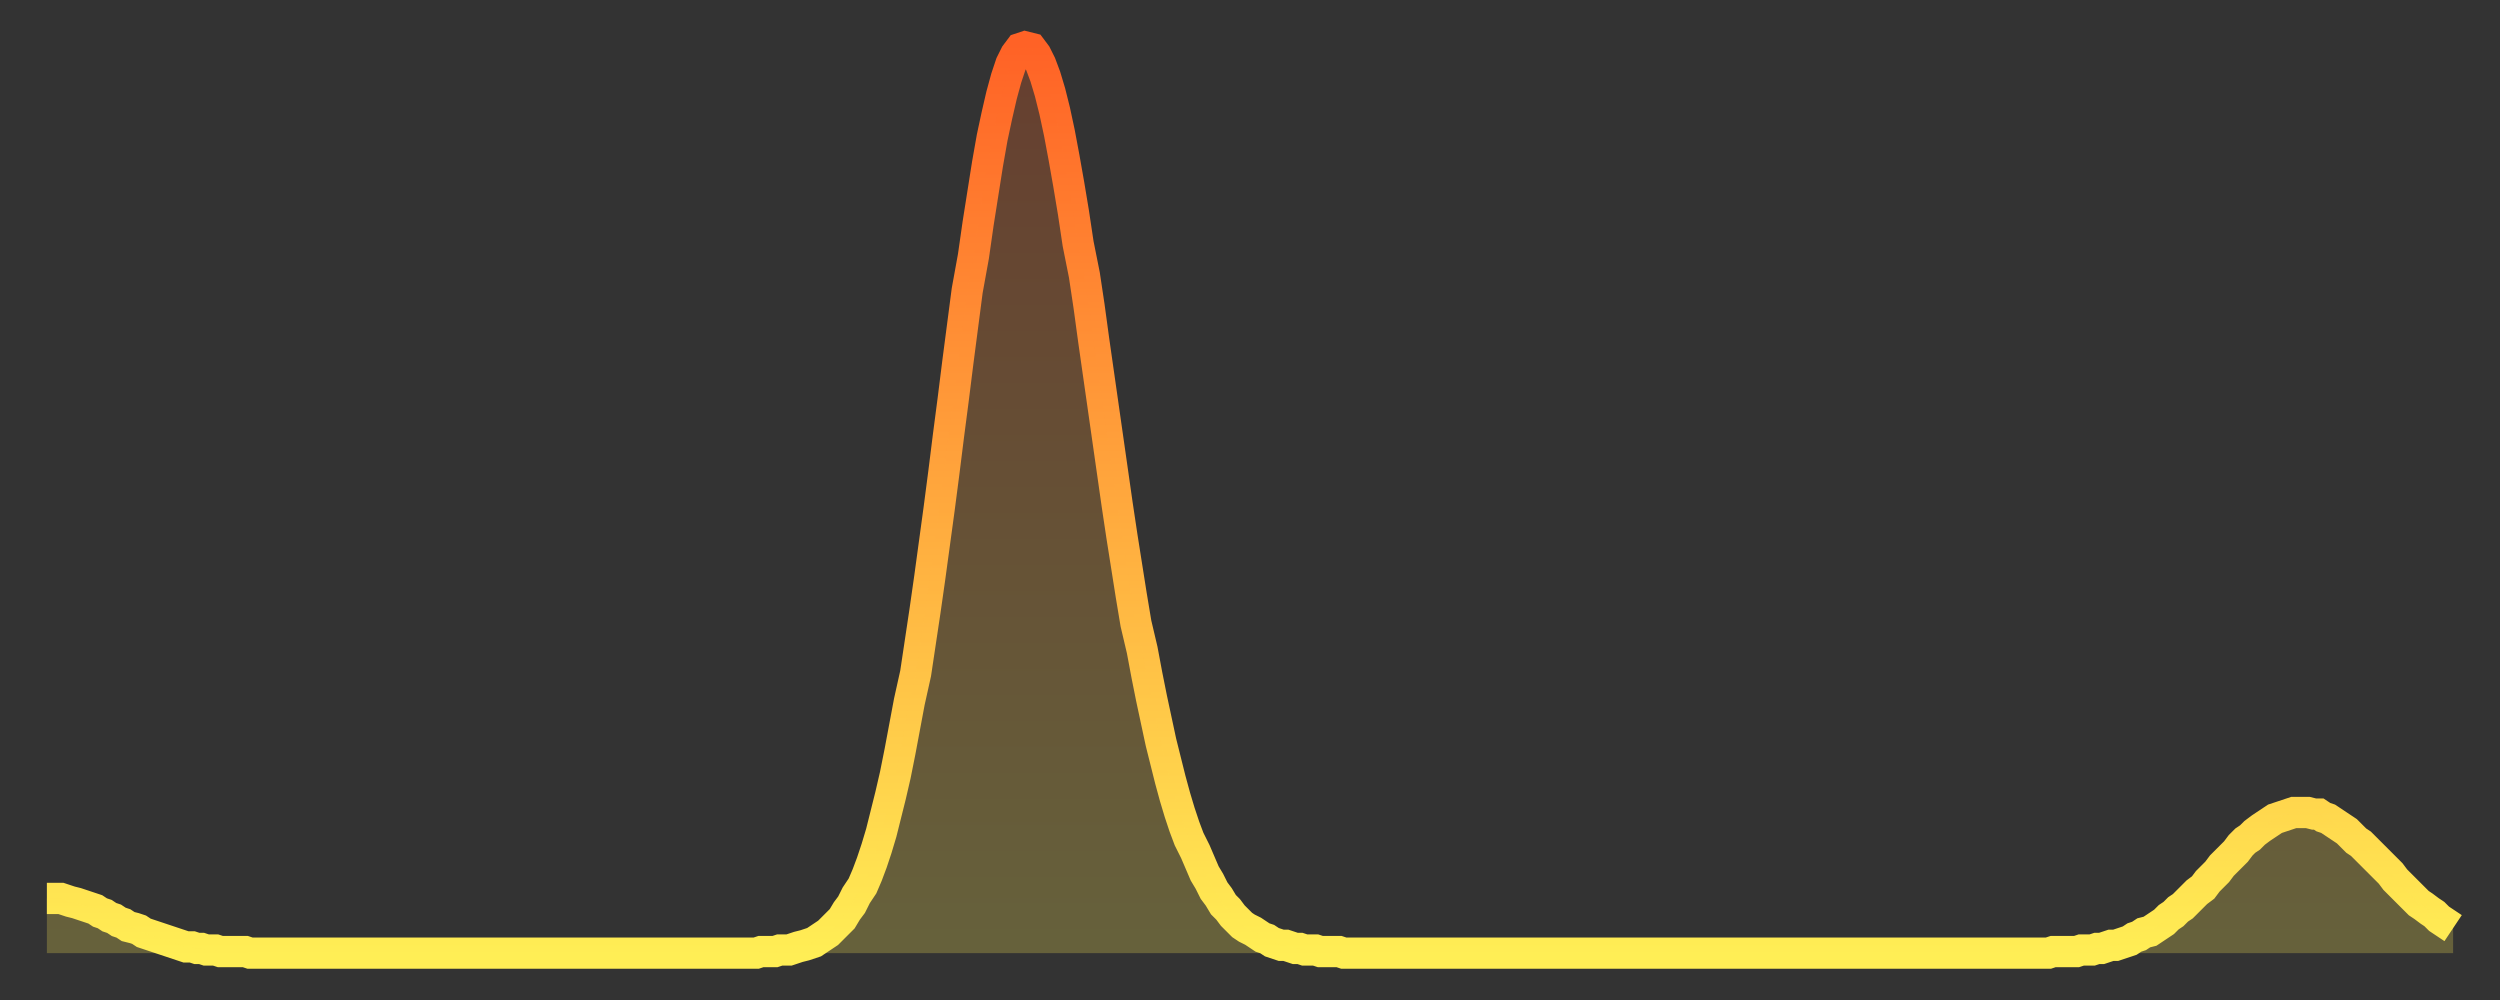 <?xml version="1.0" encoding="utf-8" ?>
<svg baseProfile="full" height="64" version="1.1" width="160" xmlns="http://www.w3.org/2000/svg" xmlns:ev="http://www.w3.org/2001/xml-events" xmlns:xlink="http://www.w3.org/1999/xlink"><rect width="100%" height="100%" fill="#333333" stroke="none"/><defs><linearGradient id="id290520" x1="0" x2="0" y1="0" y2="1"><stop offset="0%" stop-color="#ff6226" /><stop offset="50%" stop-color="#ffa83d" /><stop offset="100%" stop-color="#ffee55" /></linearGradient></defs><g transform="translate(3,3)"><g><path d="M 0.0 54.5 0.3 54.5 0.6 54.5 0.9 54.5 1.2 54.6 1.5 54.7 1.9 54.8 2.2 54.9 2.5 55.0 2.8 55.1 3.1 55.2 3.4 55.4 3.7 55.5 4.0 55.7 4.3 55.8 4.6 56.0 4.9 56.1 5.2 56.3 5.6 56.4 5.9 56.5 6.2 56.7 6.5 56.8 6.8 56.9 7.1 57.0 7.4 57.1 7.7 57.2 8.0 57.3 8.3 57.4 8.6 57.5 8.9 57.6 9.3 57.6 9.6 57.7 9.9 57.7 10.2 57.8 10.5 57.8 10.8 57.8 11.1 57.9 11.4 57.9 11.7 57.9 12.0 57.9 12.3 57.9 12.7 57.9 13.0 58.0 13.3 58.0 13.6 58.0 13.9 58.0 14.2 58.0 14.5 58.0 14.8 58.0 15.1 58.0 15.4 58.0 15.7 58.0 16.0 58.0 16.4 58.0 16.7 58.0 17.0 58.0 17.3 58.0 17.6 58.0 17.9 58.0 18.2 58.0 18.5 58.0 18.8 58.0 19.1 58.0 19.4 58.0 19.8 58.0 20.1 58.0 20.4 58.0 20.7 58.0 21.0 58.0 21.3 58.0 21.6 58.0 21.9 58.0 22.2 58.0 22.5 58.0 22.8 58.0 23.1 58.0 23.5 58.0 23.8 58.0 24.1 58.0 24.4 58.0 24.7 58.0 25.0 58.0 25.3 58.0 25.6 58.0 25.9 58.0 26.2 58.0 26.5 58.0 26.8 58.0 27.2 58.0 27.5 58.0 27.8 58.0 28.1 58.0 28.4 58.0 28.7 58.0 29.0 58.0 29.3 58.0 29.6 58.0 29.9 58.0 30.2 58.0 30.6 58.0 30.9 58.0 31.2 58.0 31.5 58.0 31.8 58.0 32.1 58.0 32.4 58.0 32.7 58.0 33.0 58.0 33.3 58.0 33.6 58.0 33.9 58.0 34.3 58.0 34.6 58.0 34.9 58.0 35.2 58.0 35.5 58.0 35.8 58.0 36.1 58.0 36.4 58.0 36.7 58.0 37.0 58.0 37.3 58.0 37.7 58.0 38.0 58.0 38.3 58.0 38.6 58.0 38.9 58.0 39.2 58.0 39.5 58.0 39.8 58.0 40.1 58.0 40.4 58.0 40.7 58.0 41.0 58.0 41.4 58.0 41.7 58.0 42.0 58.0 42.3 58.0 42.6 58.0 42.9 58.0 43.2 58.0 43.5 58.0 43.8 58.0 44.1 58.0 44.4 58.0 44.7 58.0 45.1 58.0 45.4 58.0 45.7 57.9 46.0 57.9 46.3 57.9 46.6 57.9 46.9 57.8 47.2 57.8 47.5 57.8 47.8 57.7 48.1 57.6 48.5 57.5 48.8 57.4 49.1 57.3 49.4 57.1 49.7 56.9 50.0 56.7 50.3 56.4 50.6 56.1 50.9 55.8 51.2 55.3 51.5 54.9 51.8 54.3 52.2 53.7 52.5 53.0 52.8 52.2 53.1 51.3 53.4 50.3 53.7 49.1 54.0 47.9 54.3 46.6 54.6 45.1 54.9 43.5 55.2 41.9 55.6 40.1 55.9 38.1 56.2 36.1 56.5 34.0 56.8 31.8 57.1 29.6 57.4 27.3 57.7 24.9 58.0 22.6 58.3 20.2 58.6 17.9 58.9 15.6 59.3 13.4 59.6 11.3 59.9 9.4 60.2 7.5 60.5 5.8 60.8 4.4 61.1 3.1 61.4 2.0 61.7 1.1 62.0 0.5 62.3 0.1 62.6 0.0 63.0 0.1 63.3 0.5 63.6 1.1 63.9 1.9 64.2 2.9 64.5 4.1 64.8 5.5 65.1 7.1 65.4 8.8 65.7 10.6 66.0 12.6 66.4 14.6 66.7 16.6 67.0 18.8 67.3 20.9 67.6 23.0 67.9 25.1 68.2 27.2 68.5 29.3 68.8 31.3 69.1 33.2 69.4 35.1 69.7 36.9 70.1 38.6 70.4 40.2 70.7 41.7 71.0 43.1 71.3 44.5 71.6 45.7 71.9 46.9 72.2 48.0 72.5 49.0 72.8 49.9 73.1 50.7 73.5 51.5 73.8 52.2 74.1 52.9 74.4 53.4 74.7 54.0 75.0 54.4 75.3 54.9 75.6 55.2 75.9 55.6 76.2 55.9 76.5 56.2 76.8 56.4 77.2 56.6 77.5 56.8 77.8 57.0 78.1 57.1 78.4 57.3 78.7 57.4 79.0 57.5 79.3 57.5 79.6 57.6 79.9 57.7 80.2 57.7 80.5 57.8 80.9 57.8 81.2 57.8 81.5 57.9 81.8 57.9 82.1 57.9 82.4 57.9 82.7 57.9 83.0 58.0 83.3 58.0 83.6 58.0 83.9 58.0 84.3 58.0 84.6 58.0 84.9 58.0 85.2 58.0 85.5 58.0 85.8 58.0 86.1 58.0 86.4 58.0 86.7 58.0 87.0 58.0 87.3 58.0 87.6 58.0 88.0 58.0 88.3 58.0 88.6 58.0 88.9 58.0 89.2 58.0 89.5 58.0 89.8 58.0 90.1 58.0 90.4 58.0 90.7 58.0 91.0 58.0 91.4 58.0 91.7 58.0 92.0 58.0 92.3 58.0 92.6 58.0 92.9 58.0 93.2 58.0 93.5 58.0 93.8 58.0 94.1 58.0 94.4 58.0 94.7 58.0 95.1 58.0 95.4 58.0 95.7 58.0 96.0 58.0 96.3 58.0 96.6 58.0 96.9 58.0 97.2 58.0 97.5 58.0 97.8 58.0 98.1 58.0 98.4 58.0 98.8 58.0 99.1 58.0 99.4 58.0 99.7 58.0 100.0 58.0 100.3 58.0 100.6 58.0 100.9 58.0 101.2 58.0 101.5 58.0 101.8 58.0 102.2 58.0 102.5 58.0 102.8 58.0 103.1 58.0 103.4 58.0 103.7 58.0 104.0 58.0 104.3 58.0 104.6 58.0 104.9 58.0 105.2 58.0 105.5 58.0 105.9 58.0 106.2 58.0 106.5 58.0 106.8 58.0 107.1 58.0 107.4 58.0 107.7 58.0 108.0 58.0 108.3 58.0 108.6 58.0 108.9 58.0 109.3 58.0 109.6 58.0 109.9 58.0 110.2 58.0 110.5 58.0 110.8 58.0 111.1 58.0 111.4 58.0 111.7 58.0 112.0 58.0 112.3 58.0 112.6 58.0 113.0 58.0 113.3 58.0 113.6 58.0 113.9 58.0 114.2 58.0 114.5 58.0 114.8 58.0 115.1 58.0 115.4 58.0 115.7 58.0 116.0 58.0 116.3 58.0 116.7 58.0 117.0 58.0 117.3 58.0 117.6 58.0 117.9 58.0 118.2 58.0 118.5 58.0 118.8 58.0 119.1 58.0 119.4 58.0 119.7 58.0 120.1 58.0 120.4 58.0 120.7 58.0 121.0 58.0 121.3 58.0 121.6 58.0 121.9 58.0 122.2 58.0 122.5 58.0 122.8 58.0 123.1 58.0 123.4 58.0 123.8 58.0 124.1 58.0 124.4 58.0 124.7 58.0 125.0 58.0 125.3 58.0 125.6 58.0 125.9 58.0 126.2 58.0 126.5 58.0 126.8 58.0 127.2 58.0 127.5 58.0 127.8 58.0 128.1 58.0 128.4 57.9 128.7 57.9 129.0 57.9 129.3 57.9 129.6 57.9 129.9 57.9 130.2 57.8 130.5 57.8 130.9 57.8 131.2 57.7 131.5 57.7 131.8 57.6 132.1 57.5 132.4 57.5 132.7 57.4 133.0 57.3 133.3 57.2 133.6 57.0 133.9 56.9 134.2 56.7 134.6 56.6 134.9 56.4 135.2 56.2 135.5 56.0 135.8 55.7 136.1 55.5 136.4 55.2 136.7 55.0 137.0 54.7 137.3 54.4 137.6 54.1 138.0 53.8 138.3 53.4 138.6 53.1 138.9 52.8 139.2 52.4 139.5 52.1 139.8 51.8 140.1 51.5 140.4 51.1 140.7 50.8 141.0 50.6 141.3 50.3 141.7 50.0 142.0 49.8 142.3 49.6 142.6 49.4 142.9 49.3 143.2 49.2 143.5 49.1 143.8 49.0 144.1 49.0 144.4 49.0 144.7 49.0 145.1 49.1 145.4 49.1 145.7 49.3 146.0 49.4 146.3 49.6 146.6 49.8 146.9 50.0 147.2 50.2 147.5 50.5 147.8 50.8 148.1 51.0 148.4 51.3 148.8 51.7 149.1 52.0 149.4 52.3 149.7 52.6 150.0 52.9 150.3 53.3 150.6 53.6 150.9 53.9 151.2 54.2 151.5 54.5 151.8 54.8 152.1 55.0 152.5 55.3 152.8 55.5 153.1 55.8 153.4 56.0 153.7 56.2 154.0 56.4" fill="none" id="graph-curve" opacity="1" stroke="url(#id290520)" stroke-width="2" /><path d="M 0 58 L 0.0 54.5 0.3 54.5 0.6 54.5 0.9 54.5 1.2 54.6 1.5 54.7 1.9 54.8 2.2 54.9 2.5 55.0 2.8 55.1 3.1 55.2 3.4 55.4 3.7 55.5 4.0 55.7 4.3 55.8 4.6 56.0 4.9 56.1 5.2 56.3 5.6 56.4 5.9 56.5 6.2 56.7 6.5 56.8 6.8 56.9 7.1 57.0 7.4 57.1 7.7 57.2 8.0 57.3 8.3 57.4 8.6 57.5 8.9 57.6 9.3 57.6 9.6 57.7 9.9 57.7 10.2 57.8 10.5 57.8 10.8 57.8 11.1 57.9 11.4 57.9 11.7 57.9 12.0 57.9 12.3 57.9 12.7 57.9 13.0 58.0 13.3 58.0 13.6 58.0 13.9 58.0 14.2 58.0 14.5 58.0 14.8 58.0 15.1 58.0 15.4 58.0 15.7 58.0 16.0 58.0 16.4 58.0 16.7 58.0 17.0 58.0 17.3 58.0 17.6 58.0 17.9 58.0 18.2 58.0 18.5 58.0 18.8 58.0 19.1 58.0 19.4 58.0 19.8 58.0 20.1 58.0 20.4 58.0 20.7 58.0 21.0 58.0 21.3 58.0 21.6 58.0 21.9 58.0 22.2 58.0 22.5 58.0 22.8 58.0 23.1 58.0 23.5 58.0 23.8 58.0 24.1 58.0 24.4 58.0 24.7 58.0 25.0 58.0 25.3 58.0 25.6 58.0 25.9 58.0 26.2 58.0 26.5 58.0 26.8 58.0 27.2 58.0 27.5 58.0 27.8 58.0 28.1 58.0 28.4 58.0 28.7 58.0 29.0 58.0 29.3 58.0 29.6 58.0 29.9 58.0 30.2 58.0 30.6 58.0 30.9 58.0 31.2 58.0 31.5 58.0 31.8 58.0 32.1 58.0 32.4 58.0 32.7 58.0 33.0 58.0 33.3 58.0 33.6 58.0 33.9 58.0 34.3 58.0 34.6 58.0 34.9 58.0 35.2 58.0 35.5 58.0 35.8 58.0 36.1 58.0 36.4 58.0 36.7 58.0 37.0 58.0 37.3 58.0 37.7 58.0 38.0 58.0 38.3 58.0 38.6 58.0 38.9 58.0 39.2 58.0 39.5 58.0 39.8 58.0 40.1 58.0 40.4 58.0 40.7 58.0 41.0 58.0 41.4 58.0 41.7 58.0 42.0 58.0 42.3 58.0 42.6 58.0 42.9 58.0 43.2 58.0 43.5 58.0 43.8 58.0 44.1 58.0 44.4 58.0 44.7 58.0 45.1 58.0 45.4 58.0 45.7 57.9 46.0 57.9 46.3 57.9 46.6 57.9 46.9 57.8 47.2 57.8 47.5 57.8 47.8 57.7 48.1 57.6 48.5 57.5 48.8 57.4 49.1 57.3 49.4 57.1 49.7 56.9 50.0 56.7 50.3 56.4 50.6 56.1 50.9 55.8 51.2 55.3 51.5 54.9 51.8 54.3 52.2 53.7 52.5 53.0 52.8 52.2 53.1 51.3 53.4 50.3 53.7 49.1 54.0 47.9 54.3 46.6 54.6 45.1 54.9 43.5 55.2 41.9 55.6 40.1 55.9 38.1 56.2 36.1 56.5 34.0 56.8 31.8 57.1 29.6 57.4 27.3 57.7 24.9 58.0 22.6 58.3 20.2 58.6 17.9 58.9 15.6 59.3 13.4 59.6 11.3 59.9 9.4 60.2 7.5 60.5 5.8 60.8 4.4 61.1 3.1 61.4 2.0 61.7 1.1 62.0 0.5 62.3 0.1 62.6 0.0 63.0 0.1 63.3 0.5 63.6 1.1 63.9 1.9 64.2 2.9 64.5 4.1 64.8 5.5 65.1 7.1 65.4 8.8 65.7 10.6 66.0 12.6 66.4 14.6 66.7 16.6 67.0 18.8 67.3 20.9 67.6 23.0 67.9 25.1 68.2 27.2 68.5 29.3 68.8 31.3 69.1 33.2 69.4 35.1 69.7 36.9 70.1 38.6 70.4 40.2 70.7 41.7 71.0 43.1 71.3 44.5 71.6 45.7 71.9 46.9 72.2 48.0 72.5 49.0 72.8 49.9 73.1 50.7 73.5 51.5 73.8 52.2 74.1 52.9 74.4 53.4 74.7 54.0 75.0 54.4 75.3 54.9 75.6 55.2 75.9 55.6 76.2 55.9 76.5 56.2 76.8 56.4 77.2 56.6 77.5 56.8 77.8 57.0 78.1 57.1 78.4 57.3 78.7 57.4 79.0 57.5 79.3 57.5 79.6 57.6 79.9 57.7 80.2 57.7 80.5 57.8 80.9 57.8 81.2 57.8 81.5 57.9 81.8 57.9 82.1 57.9 82.4 57.9 82.7 57.9 83.0 58.0 83.3 58.0 83.6 58.0 83.9 58.0 84.3 58.0 84.6 58.0 84.9 58.0 85.2 58.0 85.5 58.0 85.8 58.0 86.1 58.0 86.4 58.0 86.7 58.0 87.0 58.0 87.3 58.0 87.6 58.0 88.0 58.0 88.3 58.0 88.6 58.0 88.9 58.0 89.2 58.0 89.5 58.0 89.8 58.0 90.1 58.0 90.4 58.0 90.7 58.0 91.0 58.0 91.4 58.0 91.7 58.0 92.0 58.0 92.3 58.0 92.6 58.0 92.9 58.0 93.2 58.0 93.5 58.0 93.8 58.0 94.1 58.0 94.4 58.0 94.7 58.0 95.1 58.0 95.4 58.0 95.7 58.0 96.0 58.0 96.3 58.0 96.6 58.0 96.9 58.0 97.2 58.0 97.5 58.0 97.8 58.0 98.1 58.0 98.4 58.0 98.8 58.0 99.1 58.0 99.4 58.0 99.7 58.0 100.0 58.0 100.3 58.0 100.6 58.0 100.9 58.0 101.2 58.0 101.5 58.0 101.8 58.0 102.2 58.0 102.5 58.0 102.8 58.0 103.1 58.0 103.4 58.0 103.7 58.0 104.0 58.0 104.3 58.0 104.6 58.0 104.9 58.0 105.2 58.0 105.5 58.0 105.9 58.0 106.2 58.0 106.5 58.0 106.8 58.0 107.1 58.0 107.4 58.0 107.7 58.0 108.0 58.0 108.3 58.0 108.6 58.0 108.9 58.0 109.3 58.0 109.6 58.0 109.9 58.0 110.2 58.0 110.5 58.0 110.8 58.0 111.1 58.0 111.4 58.0 111.7 58.0 112.0 58.0 112.3 58.0 112.6 58.0 113.0 58.0 113.3 58.0 113.6 58.0 113.9 58.0 114.2 58.0 114.5 58.0 114.8 58.0 115.1 58.0 115.4 58.0 115.7 58.0 116.0 58.0 116.3 58.0 116.7 58.0 117.0 58.0 117.3 58.0 117.6 58.0 117.9 58.0 118.2 58.0 118.5 58.0 118.8 58.0 119.1 58.0 119.4 58.0 119.7 58.0 120.1 58.0 120.4 58.0 120.7 58.0 121.0 58.0 121.3 58.0 121.6 58.0 121.9 58.0 122.2 58.0 122.5 58.0 122.8 58.0 123.1 58.0 123.4 58.0 123.8 58.0 124.1 58.0 124.4 58.0 124.7 58.0 125.0 58.0 125.3 58.0 125.6 58.0 125.9 58.0 126.2 58.0 126.5 58.0 126.8 58.0 127.2 58.0 127.5 58.0 127.8 58.0 128.1 58.0 128.4 57.9 128.7 57.9 129.0 57.9 129.3 57.9 129.6 57.9 129.9 57.9 130.2 57.8 130.5 57.8 130.9 57.8 131.2 57.7 131.5 57.7 131.8 57.6 132.1 57.5 132.4 57.5 132.7 57.4 133.0 57.3 133.3 57.2 133.6 57.0 133.9 56.9 134.2 56.7 134.6 56.6 134.9 56.4 135.2 56.2 135.5 56.0 135.8 55.7 136.1 55.5 136.4 55.2 136.7 55.0 137.0 54.7 137.3 54.4 137.6 54.1 138.0 53.8 138.3 53.4 138.6 53.1 138.9 52.8 139.2 52.4 139.5 52.1 139.8 51.8 140.1 51.5 140.4 51.1 140.7 50.8 141.0 50.6 141.3 50.3 141.7 50.0 142.0 49.8 142.3 49.6 142.6 49.4 142.9 49.3 143.2 49.2 143.5 49.1 143.8 49.0 144.1 49.0 144.4 49.0 144.7 49.0 145.1 49.1 145.4 49.1 145.7 49.3 146.0 49.4 146.3 49.6 146.6 49.8 146.9 50.0 147.2 50.2 147.5 50.5 147.8 50.8 148.1 51.0 148.4 51.3 148.8 51.7 149.1 52.0 149.4 52.3 149.7 52.6 150.0 52.9 150.3 53.3 150.6 53.6 150.9 53.9 151.2 54.2 151.5 54.5 151.8 54.8 152.1 55.0 152.5 55.3 152.8 55.5 153.1 55.8 153.4 56.0 153.7 56.2 154.0 56.4 154 58" fill="url(#id290520)" fill-opacity=".25" id="graph-shadow" /></g></g></svg>